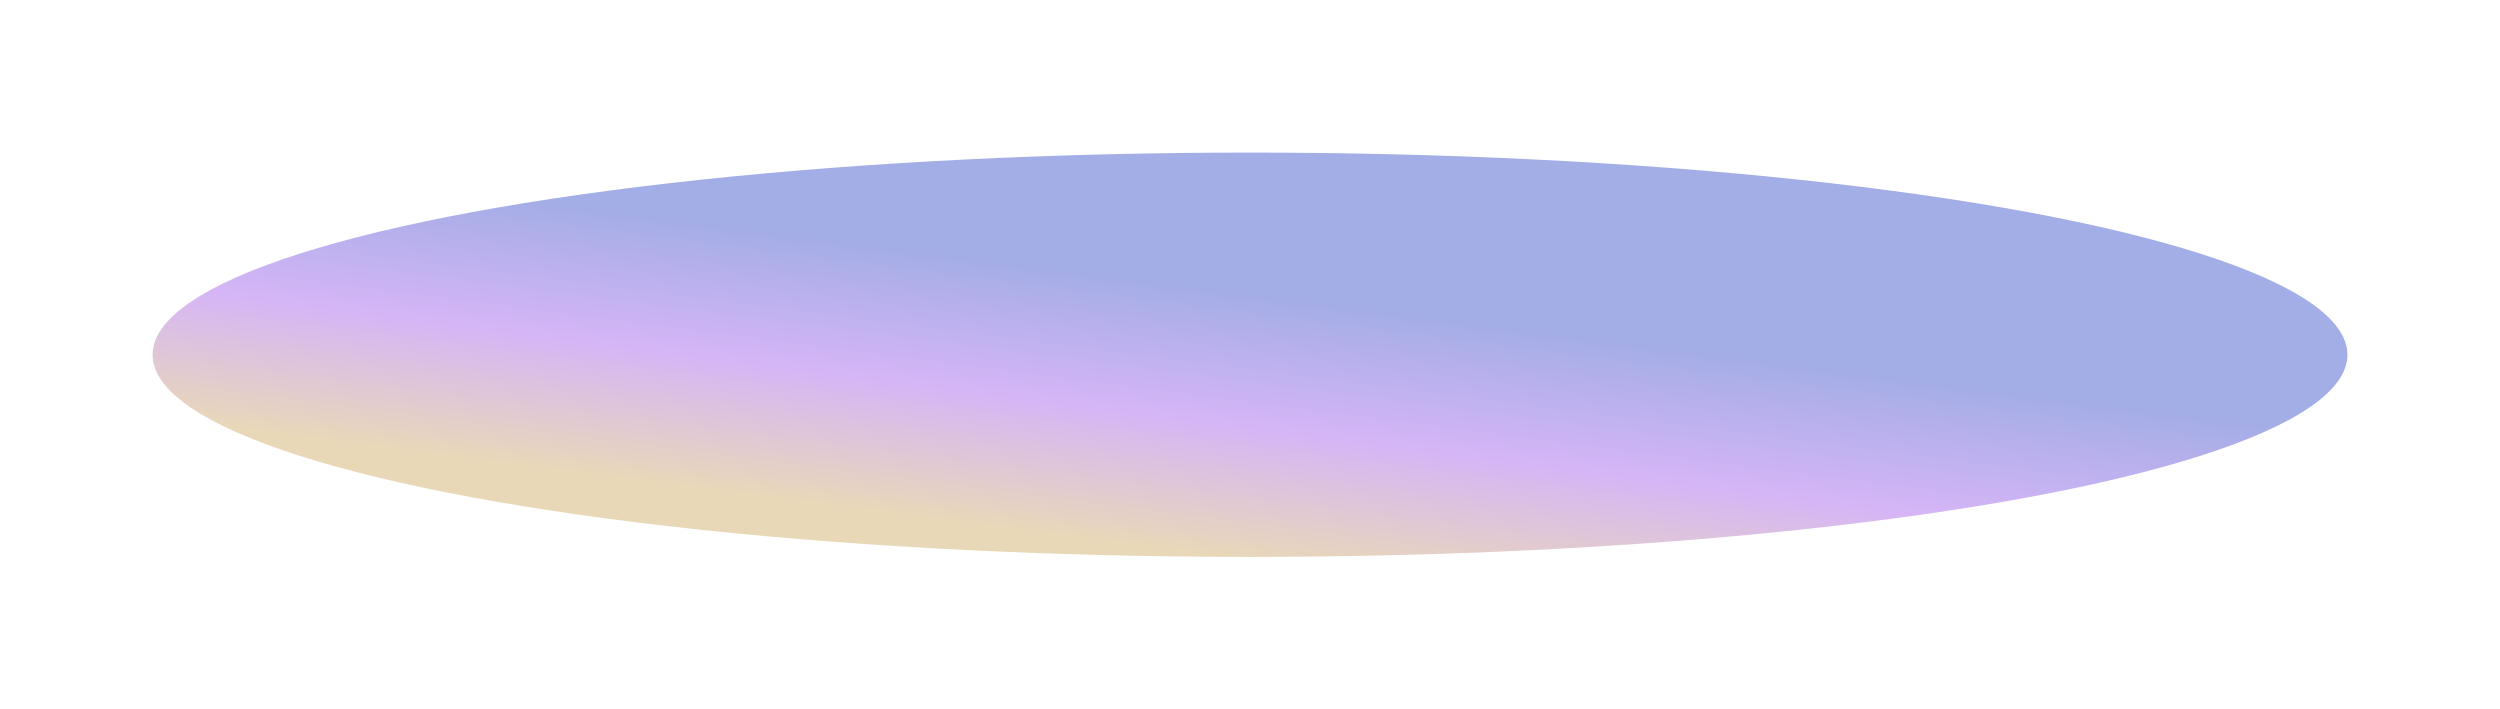 <?xml version="1.0" encoding="UTF-8"?> <svg xmlns="http://www.w3.org/2000/svg" width="3277" height="930" viewBox="0 0 3277 930" fill="none"> <g opacity="0.4" filter="url(#filter0_f)"> <ellipse cx="1638.5" cy="465" rx="1438.5" ry="265" fill="url(#paint0_linear)"></ellipse> </g> <defs> <filter id="filter0_f" x="0" y="0" width="3277" height="930" filterUnits="userSpaceOnUse" color-interpolation-filters="sRGB"> <feFlood flood-opacity="0" result="BackgroundImageFix"></feFlood> <feBlend mode="normal" in="SourceGraphic" in2="BackgroundImageFix" result="shape"></feBlend> <feGaussianBlur stdDeviation="100" result="effect1_foregroundBlur"></feGaussianBlur> </filter> <linearGradient id="paint0_linear" x1="1639" y1="382.034" x2="1593.86" y2="731.21" gradientUnits="userSpaceOnUse"> <stop stop-color="#1932C1"></stop> <stop offset="0.5" stop-color="#9746E9"></stop> <stop offset="1" stop-color="#C99E4D"></stop> </linearGradient> </defs> </svg> 